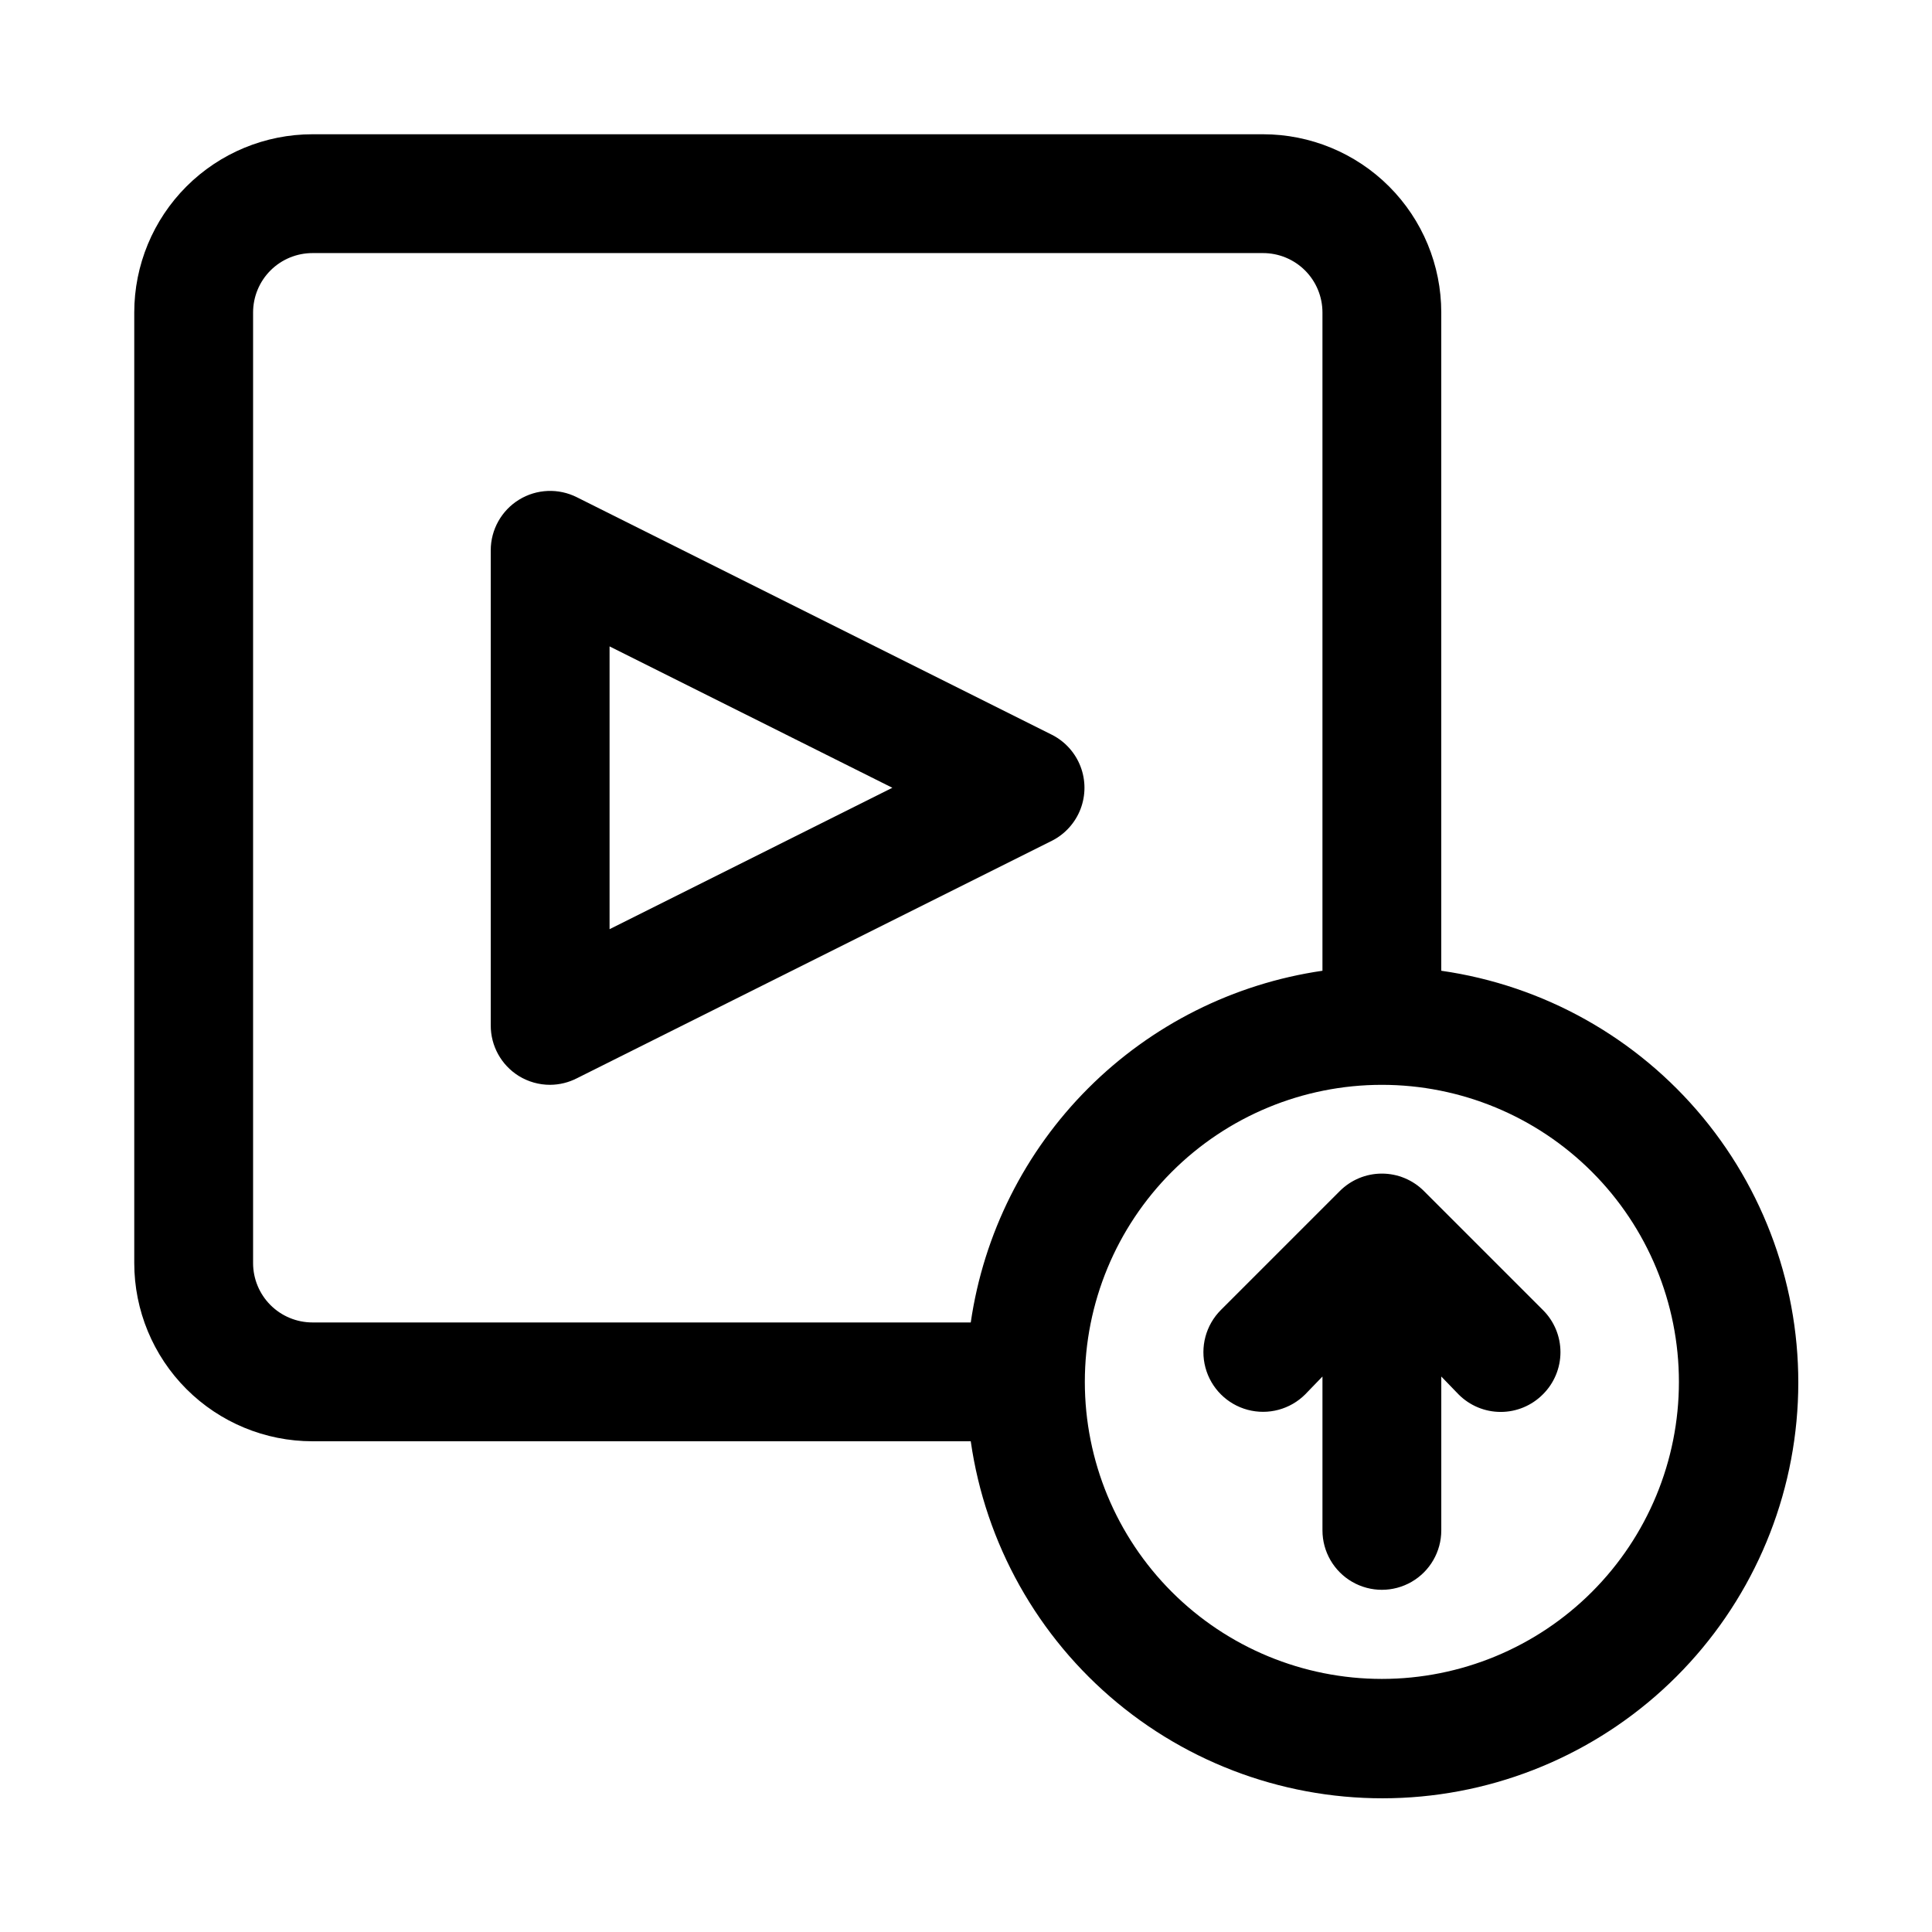 <?xml version="1.0" encoding="UTF-8"?>
<!-- Uploaded to: ICON Repo, www.iconrepo.com, Generator: ICON Repo Mixer Tools -->
<svg fill="#000000" width="800px" height="800px" version="1.1" viewBox="144 144 512 512" xmlns="http://www.w3.org/2000/svg">
 <path d="m525.95 401.26v-174.45c0-12.523-4.973-24.539-13.832-33.398-8.859-8.855-20.871-13.832-33.398-13.832h-251.91c-12.523 0-24.539 4.977-33.398 13.832-8.855 8.859-13.832 20.875-13.832 33.398v251.91c0 12.527 4.977 24.539 13.832 33.398 8.859 8.859 20.875 13.832 33.398 13.832h174.45c3.879 27.152 17.746 51.879 38.883 69.352 21.141 17.477 48.035 26.438 75.43 25.141 27.395-1.297 53.324-12.762 72.715-32.156 19.395-19.391 30.859-45.32 32.156-72.715 1.297-27.395-7.664-54.289-25.141-75.43-17.473-21.137-42.199-35.004-69.352-38.883zm-314.88 77.461v-251.91c0-4.176 1.66-8.18 4.609-11.133 2.953-2.949 6.957-4.609 11.133-4.609h251.91c4.176 0 8.18 1.66 11.133 4.609 2.953 2.953 4.609 6.957 4.609 11.133v174.45c-23.504 3.418-45.273 14.336-62.07 31.133s-27.715 38.566-31.133 62.07h-174.45c-4.176 0-8.18-1.656-11.133-4.609-2.949-2.953-4.609-6.957-4.609-11.133zm299.14 110.21c-20.879 0-40.902-8.293-55.664-23.055-14.762-14.762-23.055-34.785-23.055-55.664 0-20.879 8.293-40.902 23.055-55.664s34.785-23.055 55.664-23.055c20.879 0 40.902 8.293 55.664 23.055 14.762 14.762 23.055 34.785 23.055 55.664 0 20.879-8.293 40.902-23.055 55.664-14.762 14.762-34.785 23.055-55.664 23.055zm-87.379-222.15c3.453-1.77 6.133-4.754 7.523-8.379 1.387-3.625 1.387-7.637 0-11.262-1.391-3.629-4.07-6.613-7.523-8.383l-125.95-62.977c-4.875-2.453-10.672-2.211-15.32 0.641-4.652 2.856-7.492 7.914-7.508 13.371v125.95c-0.012 5.441 2.785 10.5 7.398 13.383 2.508 1.555 5.398 2.371 8.344 2.363 2.465-0.016 4.891-0.609 7.086-1.734zm-117.29-51.48 74.941 37.469-74.941 37.473zm247.34 175.86c2.981 2.957 4.656 6.981 4.656 11.18 0 4.195-1.676 8.223-4.656 11.176-2.957 2.981-6.981 4.66-11.18 4.66-4.199 0-8.223-1.68-11.18-4.66l-4.566-4.723v40.777c0 5.625-3 10.824-7.871 13.637s-10.871 2.812-15.742 0c-4.871-2.812-7.875-8.012-7.875-13.637v-40.777l-4.566 4.723h0.004c-3.996 3.996-9.816 5.555-15.27 4.094-5.457-1.461-9.719-5.723-11.18-11.18-1.461-5.453 0.098-11.277 4.09-15.27l31.488-31.488c2.957-2.981 6.981-4.656 11.18-4.656s8.223 1.676 11.18 4.656z"/>
</svg>